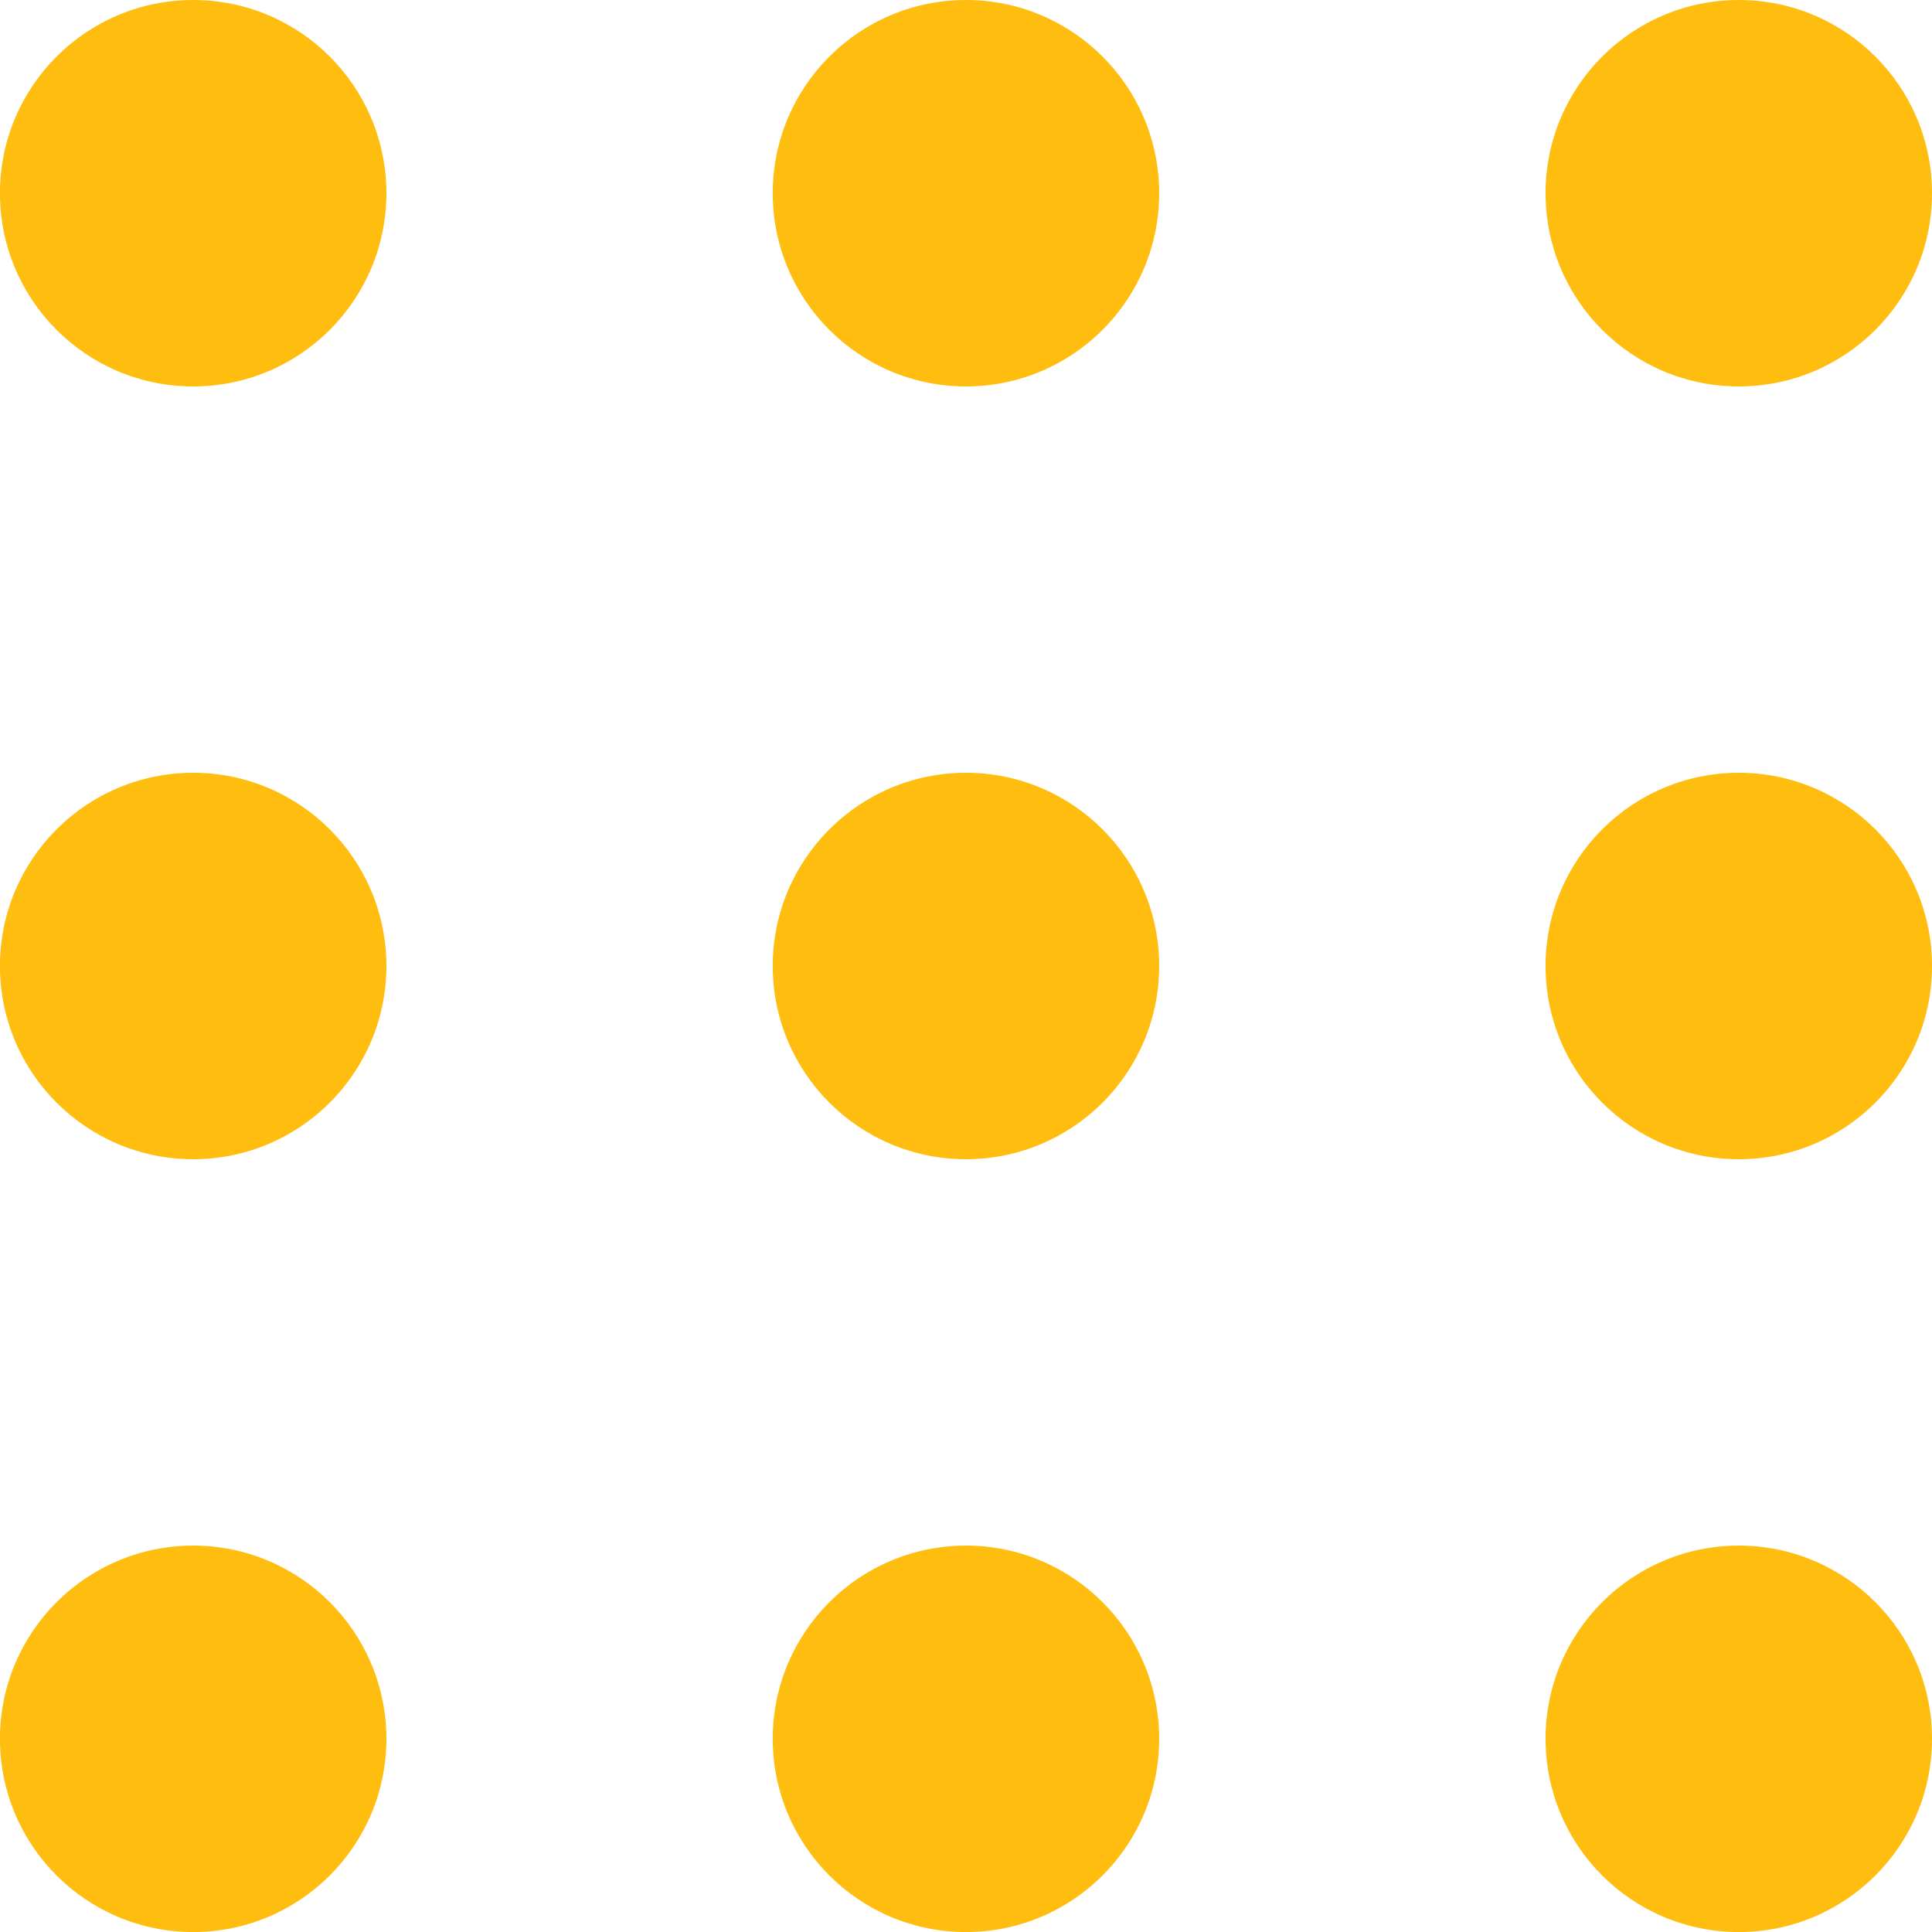 <svg xmlns="http://www.w3.org/2000/svg" width="45.616" height="45.616" viewBox="0 0 45.616 45.616">
  <g id="circle_pattern_-_right" data-name="circle pattern - right" transform="translate(977.862 -1499) rotate(90)">
    <circle id="Ellipse_2" data-name="Ellipse 2" cx="4.562" cy="4.562" r="4.562" transform="translate(1499 932.246)" fill="#ffbd10"/>
    <circle id="Ellipse_2-2" data-name="Ellipse 2" cx="4.562" cy="4.562" r="4.562" transform="translate(1517.246 932.246)" fill="#ffbd10"/>
    <circle id="Ellipse_2-3" data-name="Ellipse 2" cx="4.562" cy="4.562" r="4.562" transform="translate(1535.493 932.246)" fill="#ffbd10"/>
    <circle id="Ellipse_2-4" data-name="Ellipse 2" cx="4.562" cy="4.562" r="4.562" transform="translate(1499 950.493)" fill="#ffbd10"/>
    <circle id="Ellipse_2-5" data-name="Ellipse 2" cx="4.562" cy="4.562" r="4.562" transform="translate(1517.246 950.493)" fill="#ffbd10"/>
    <circle id="Ellipse_2-6" data-name="Ellipse 2" cx="4.562" cy="4.562" r="4.562" transform="translate(1535.493 950.493)" fill="#ffbd10"/>
    <circle id="Ellipse_2-7" data-name="Ellipse 2" cx="4.562" cy="4.562" r="4.562" transform="translate(1499 968.739)" fill="#ffbd10"/>
    <circle id="Ellipse_2-8" data-name="Ellipse 2" cx="4.562" cy="4.562" r="4.562" transform="translate(1517.246 968.739)" fill="#ffbd10"/>
    <circle id="Ellipse_2-9" data-name="Ellipse 2" cx="4.562" cy="4.562" r="4.562" transform="translate(1535.493 968.739)" fill="#ffbd10"/>
  </g>
</svg>